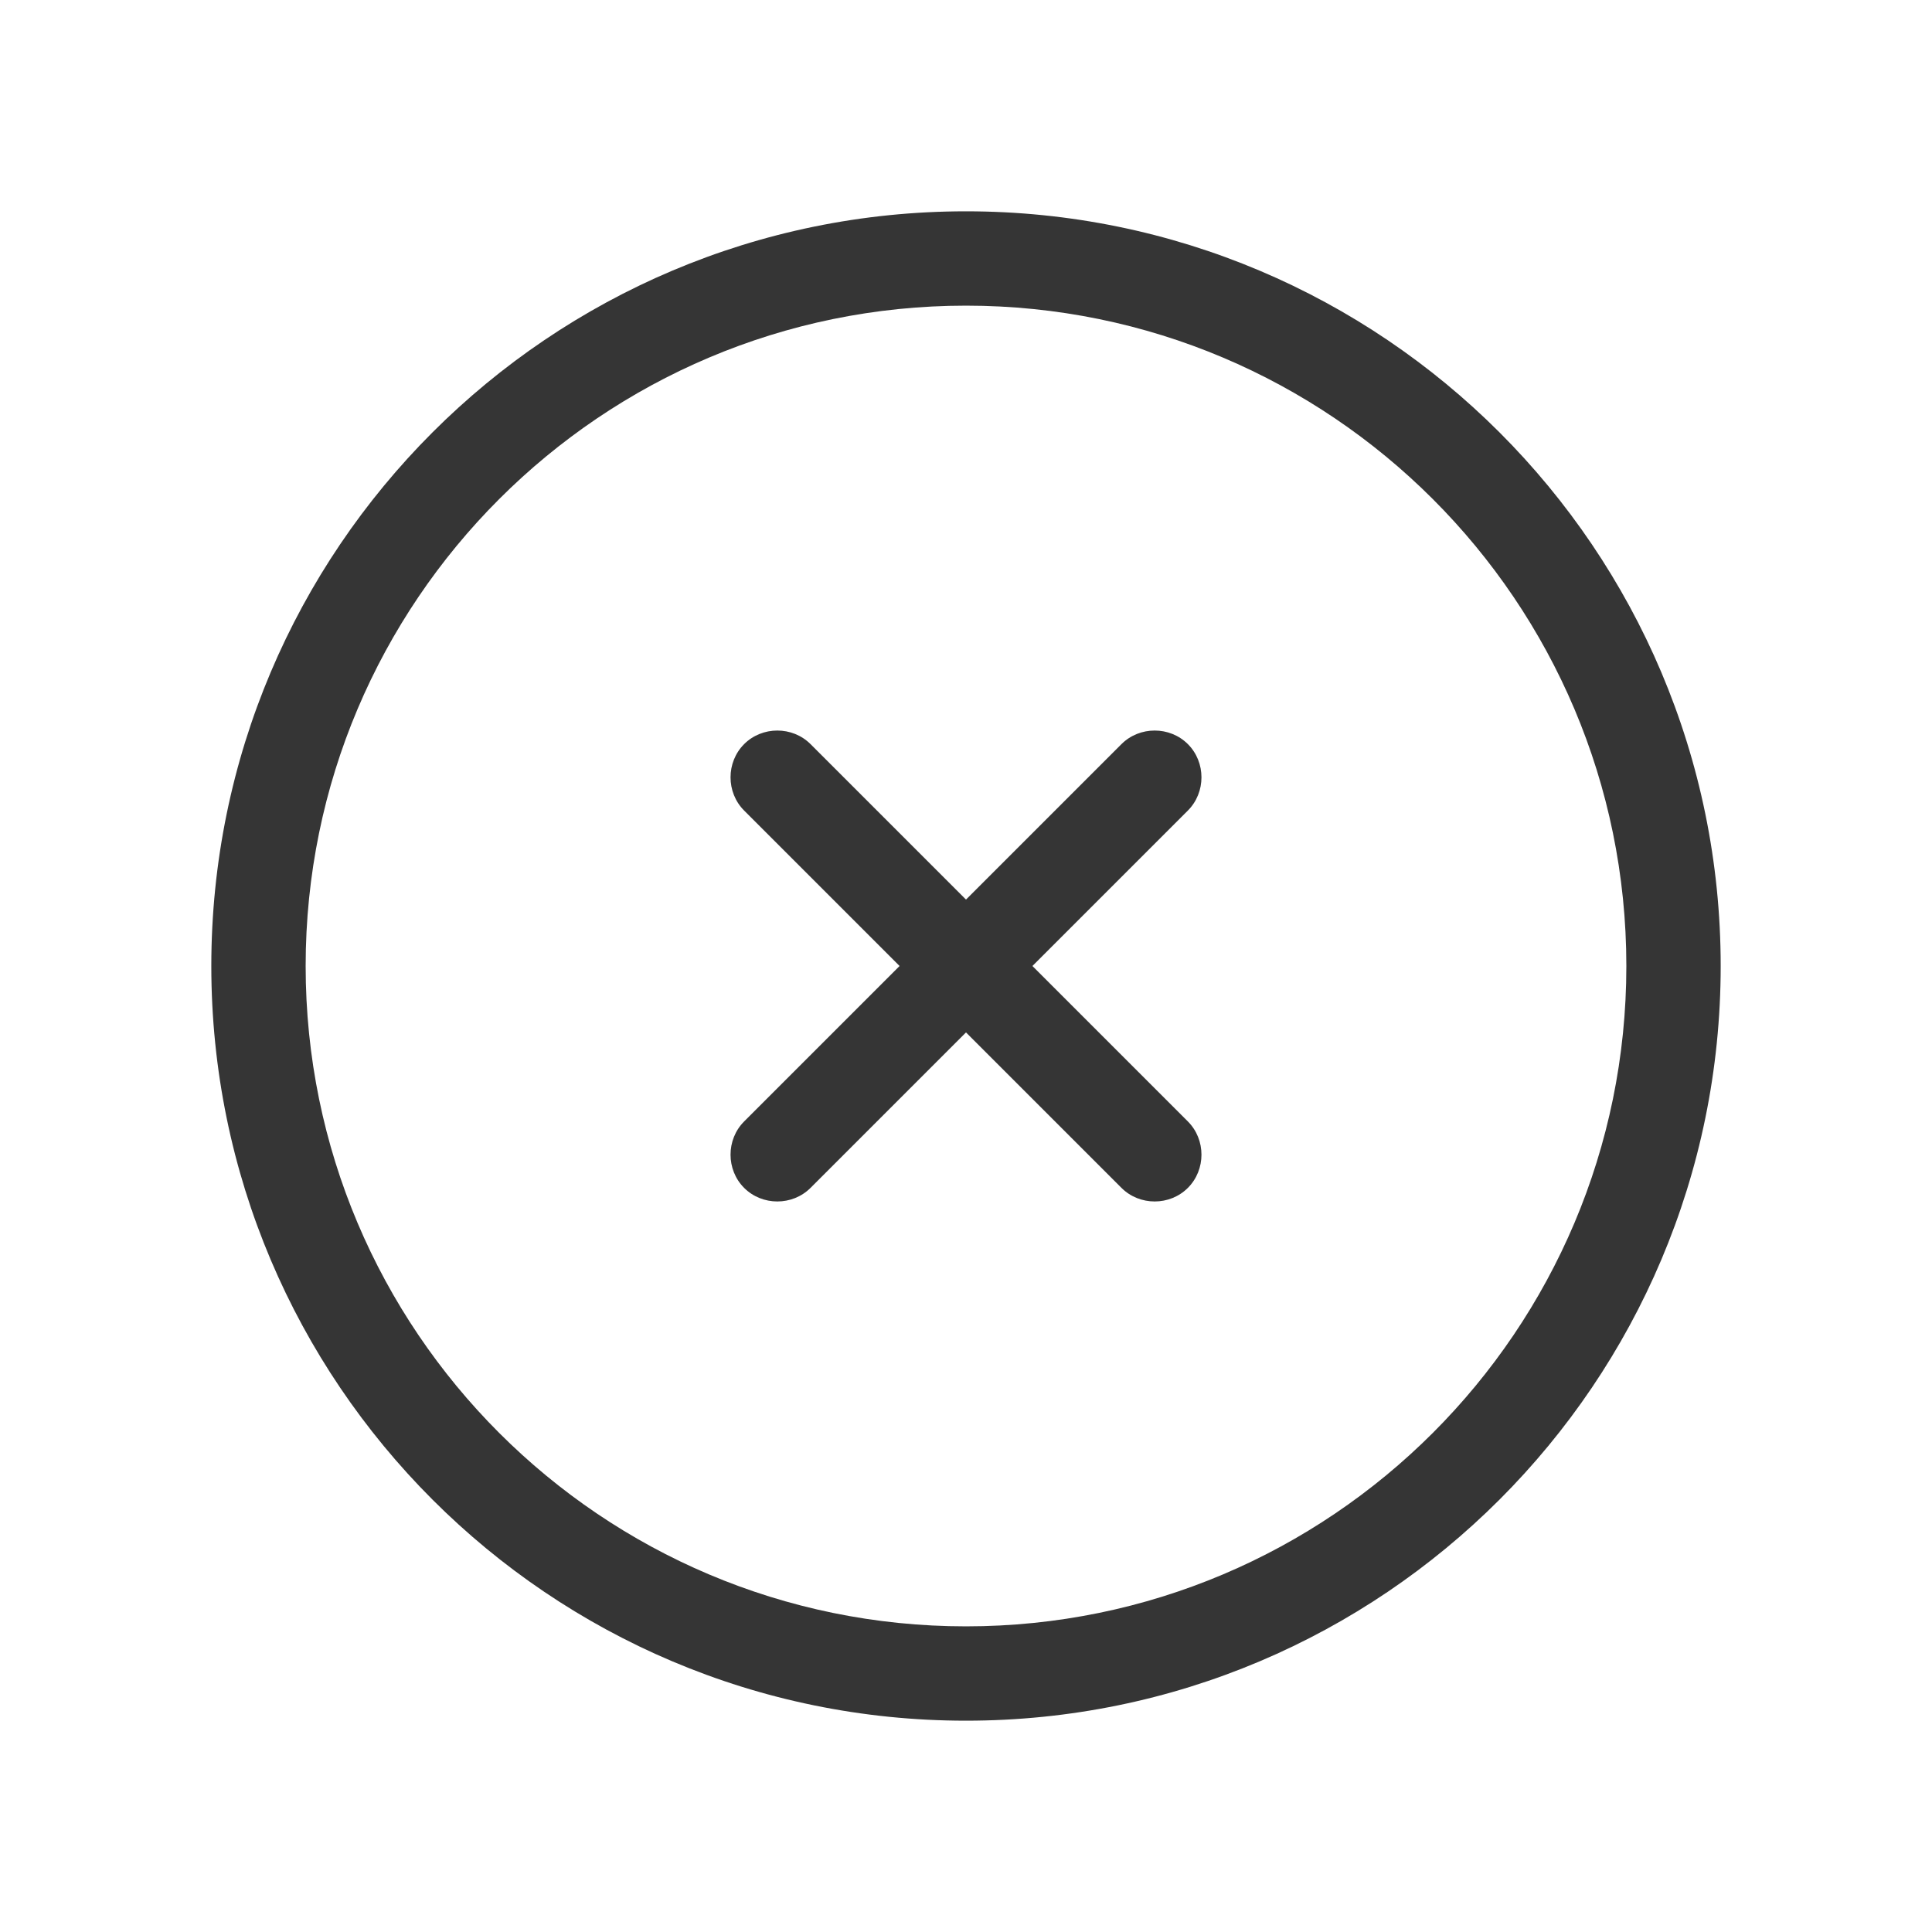 <?xml version="1.0" encoding="UTF-8"?>
<svg xmlns="http://www.w3.org/2000/svg" version="1.1" viewBox="0 0 256 256">
	<defs>
		<style xml:space="preserve">.cls-1 {&#13;&#10;        fill: #353535;&#13;&#10;      }&#13;&#10;    </style>
	</defs>
	<g>
		<g id="Camada_1">
			<g id="Camada_1-2" data-name="Camada_1">
				<path class="cls-1" d="M128,40.5c48.3,0,87.5,39.2,87.5,87.5s-39.2,87.5-87.5,87.5-87.5-39.2-87.5-87.5,39.2-87.5,87.5-87.5ZM128,228c55.2,0,100-44.8,100-100S183.2,28,128,28,28,72.8,28,128s44.8,100,100,100ZM98.6,98.6c-2.4,2.4-2.4,6.4,0,8.8l20.6,20.6-20.6,20.6c-2.4,2.4-2.4,6.4,0,8.8s6.4,2.4,8.8,0l20.6-20.6,20.6,20.6c2.4,2.4,6.4,2.4,8.8,0s2.4-6.4,0-8.8l-20.6-20.6,20.6-20.6c2.4-2.4,2.4-6.4,0-8.8s-6.4-2.4-8.8,0l-20.6,20.6-20.6-20.6c-2.4-2.4-6.4-2.4-8.8,0Z"/>
			</g>
		</g>
	</g>
</svg>
